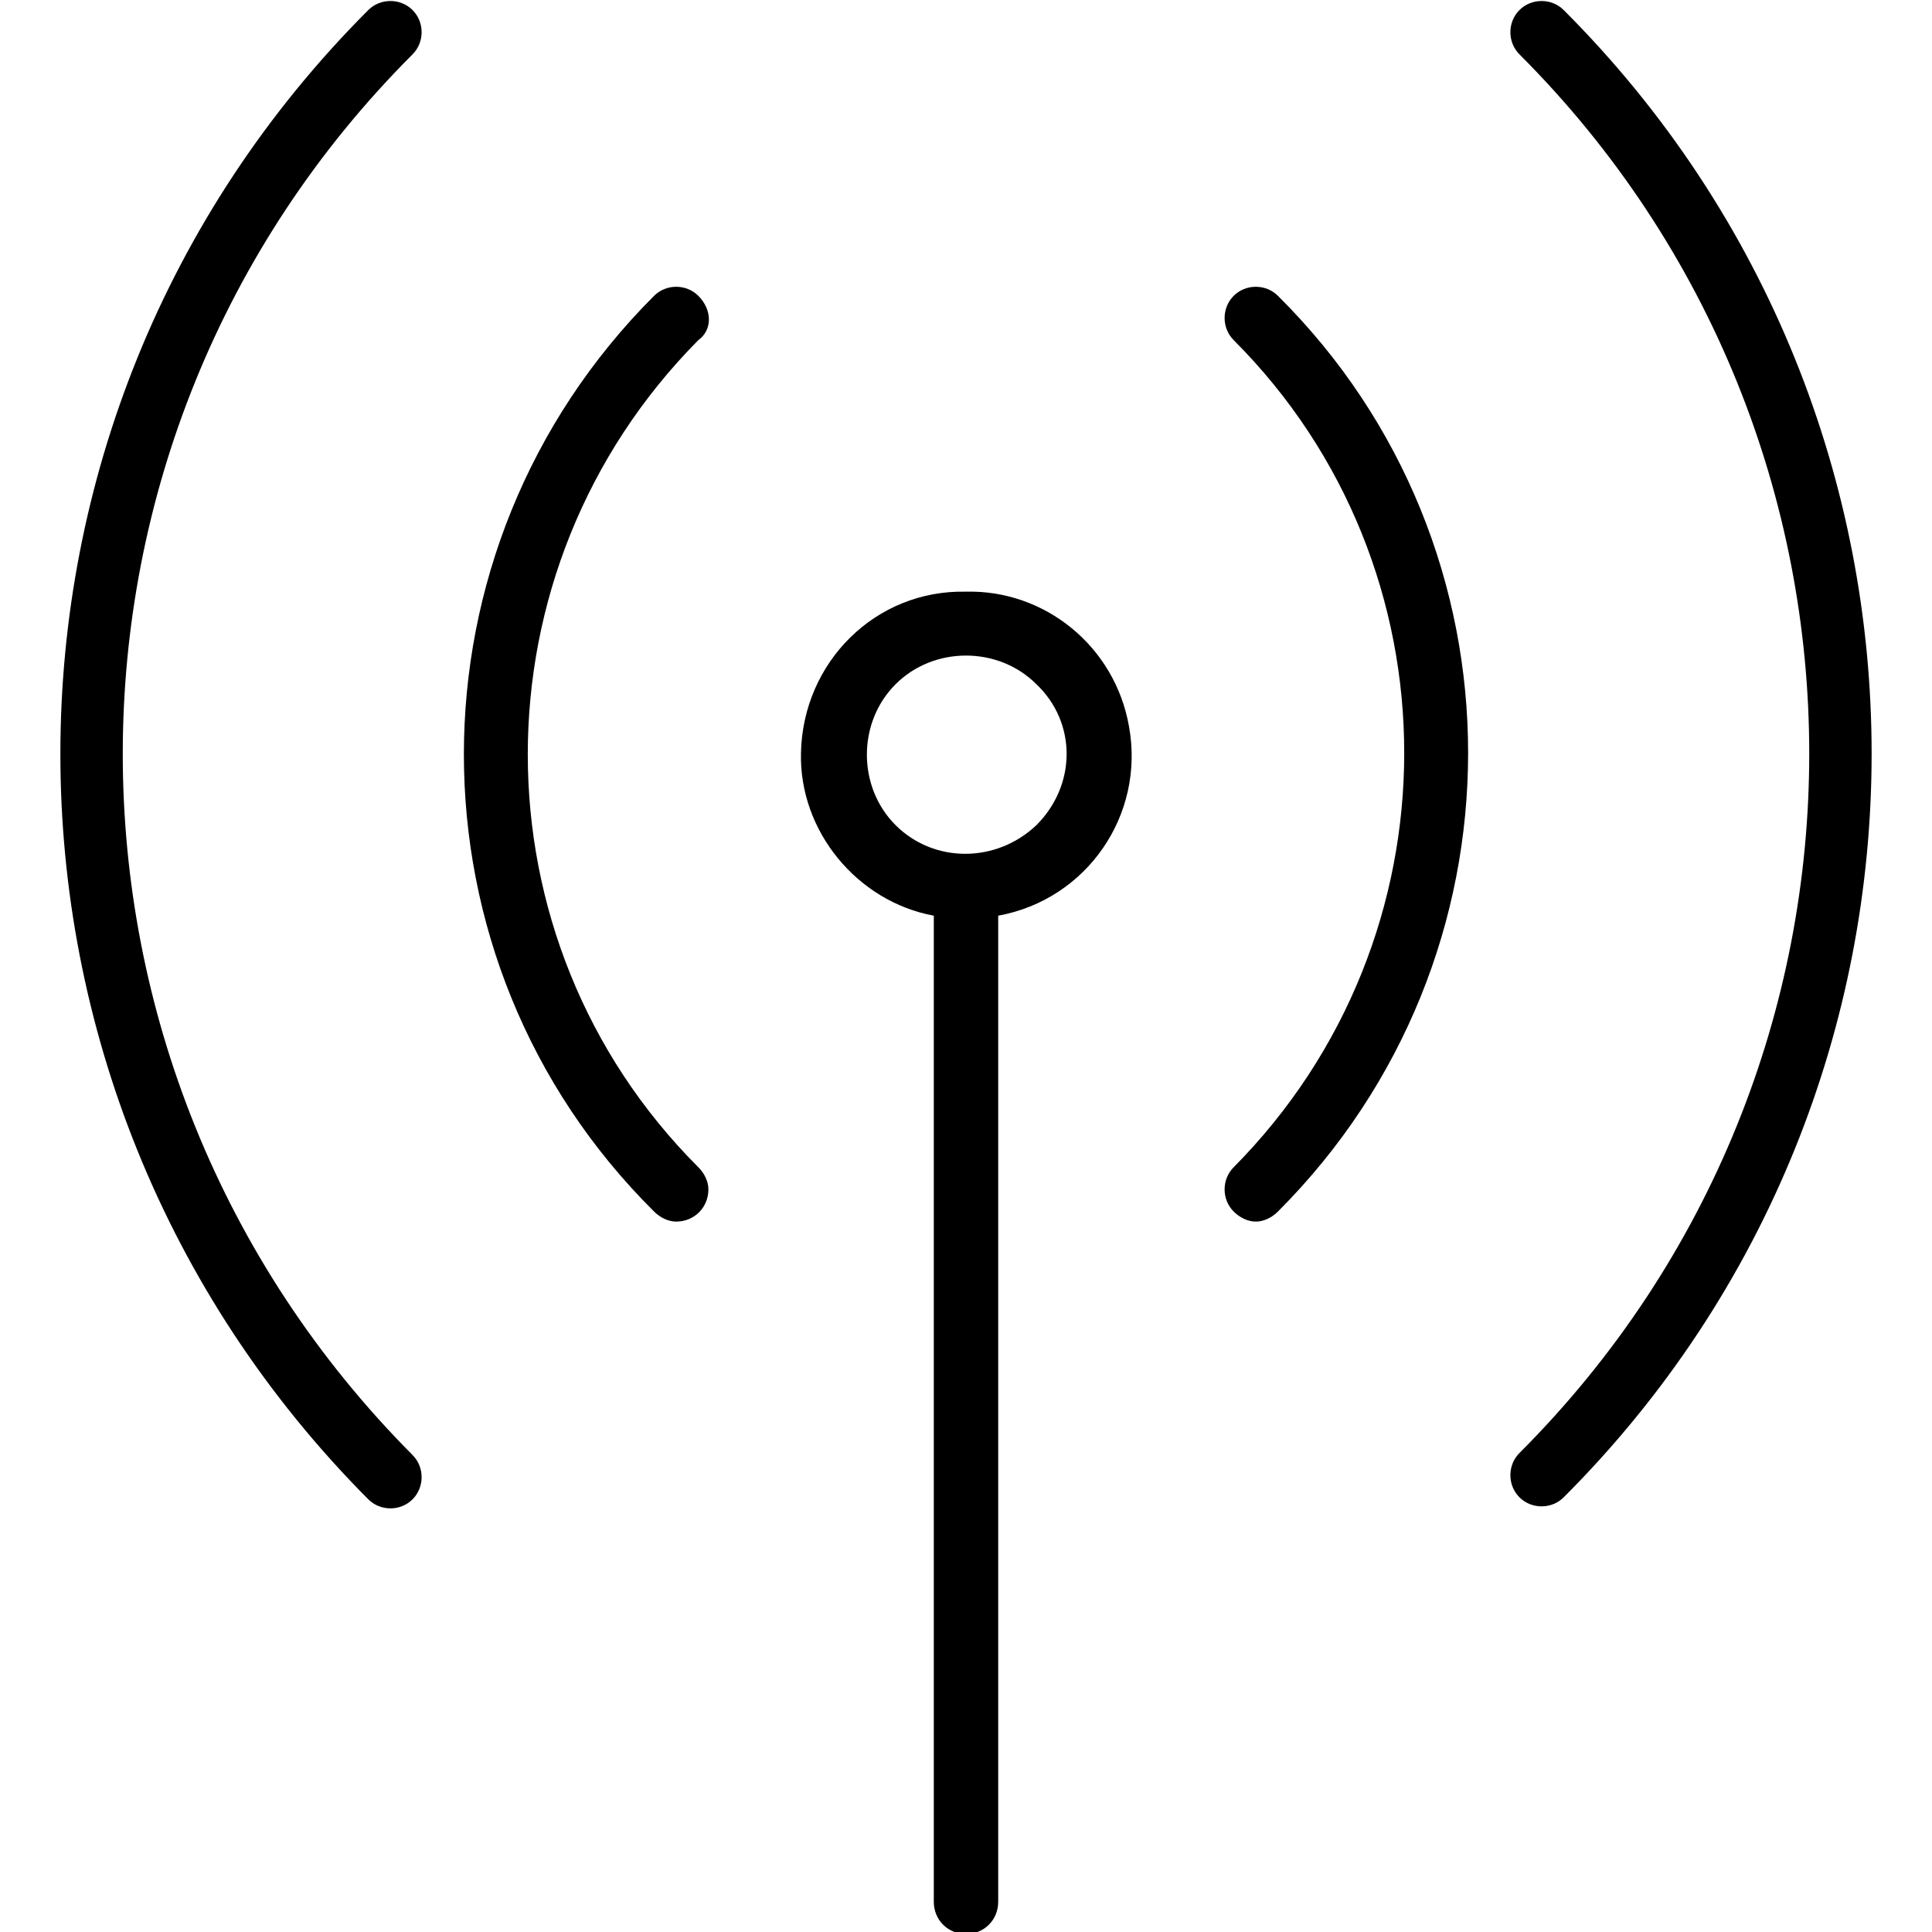 <?xml version="1.0" encoding="utf-8"?>
<!-- Generator: Adobe Illustrator 27.8.0, SVG Export Plug-In . SVG Version: 6.00 Build 0)  -->
<svg version="1.1" id="Livello_1" xmlns="http://www.w3.org/2000/svg" xmlns:xlink="http://www.w3.org/1999/xlink" x="0px" y="0px"
	 viewBox="0 0 96 96" enable-background="new 0 0 96 96" xml:space="preserve">
<path d="M48,29.4c-4.5-0.1-8.1,3.5-8.2,8c-0.1,3.9,2.8,7.4,6.6,8.1v49c0,0.9,0.7,1.6,1.6,1.6c0.9,0,1.6-0.7,1.6-1.6v-49
	c4.4-0.8,7.3-5,6.5-9.4C55.4,32.1,51.9,29.3,48,29.4L48,29.4z M51.5,41c-2,1.9-5.1,1.9-7,0c-1.9-1.9-1.9-5.1,0-7
	c1.9-1.9,5.1-1.9,7,0C53.5,35.9,53.5,39,51.5,41C51.5,41,51.5,41,51.5,41z"/>
<path d="M34.7,14.7c-0.6-0.6-1.6-0.6-2.2,0c0,0,0,0,0,0c-12.6,12.6-12.6,33,0,45.5c0.3,0.3,0.7,0.5,1.1,0.5c0.9,0,1.6-0.7,1.6-1.6
	c0-0.4-0.2-0.8-0.5-1.1c-11.3-11.3-11.3-29.7,0-41.1C35.4,16.4,35.4,15.4,34.7,14.7C34.8,14.7,34.8,14.7,34.7,14.7z"/>
<path d="M61.3,14.7c-0.6,0.6-0.6,1.6,0,2.2c0,0,0,0,0,0c11.3,11.3,11.3,29.7,0,41.1c-0.6,0.6-0.6,1.6,0,2.2c0.3,0.3,0.7,0.5,1.1,0.5
	c0.4,0,0.8-0.2,1.1-0.5c12.6-12.6,12.6-33,0-45.5C62.9,14.1,61.9,14.1,61.3,14.7C61.3,14.7,61.3,14.7,61.3,14.7z"/>
<path d="M20.5,0.5c-0.6-0.6-1.6-0.6-2.2,0c0,0,0,0,0,0c-20.4,20.4-20.4,53.5,0,74c0,0,0,0,0,0c0.6,0.6,1.6,0.6,2.2,0s0.6-1.6,0-2.2
	C1.3,53,1.3,21.9,20.5,2.7c0,0,0,0,0,0C21.1,2.1,21.1,1.1,20.5,0.5C20.5,0.5,20.5,0.5,20.5,0.5z"/>
<path d="M77.7,0.5c-0.6-0.6-1.6-0.6-2.2,0c0,0,0,0,0,0c-0.6,0.6-0.6,1.6,0,2.2c0,0,0,0,0,0c19.2,19.2,19.2,50.3,0,69.5c0,0,0,0,0,0
	c-0.6,0.6-0.6,1.6,0,2.2s1.6,0.6,2.2,0C98.1,54,98.1,20.9,77.7,0.5C77.7,0.5,77.7,0.5,77.7,0.5z"/>
</svg>

